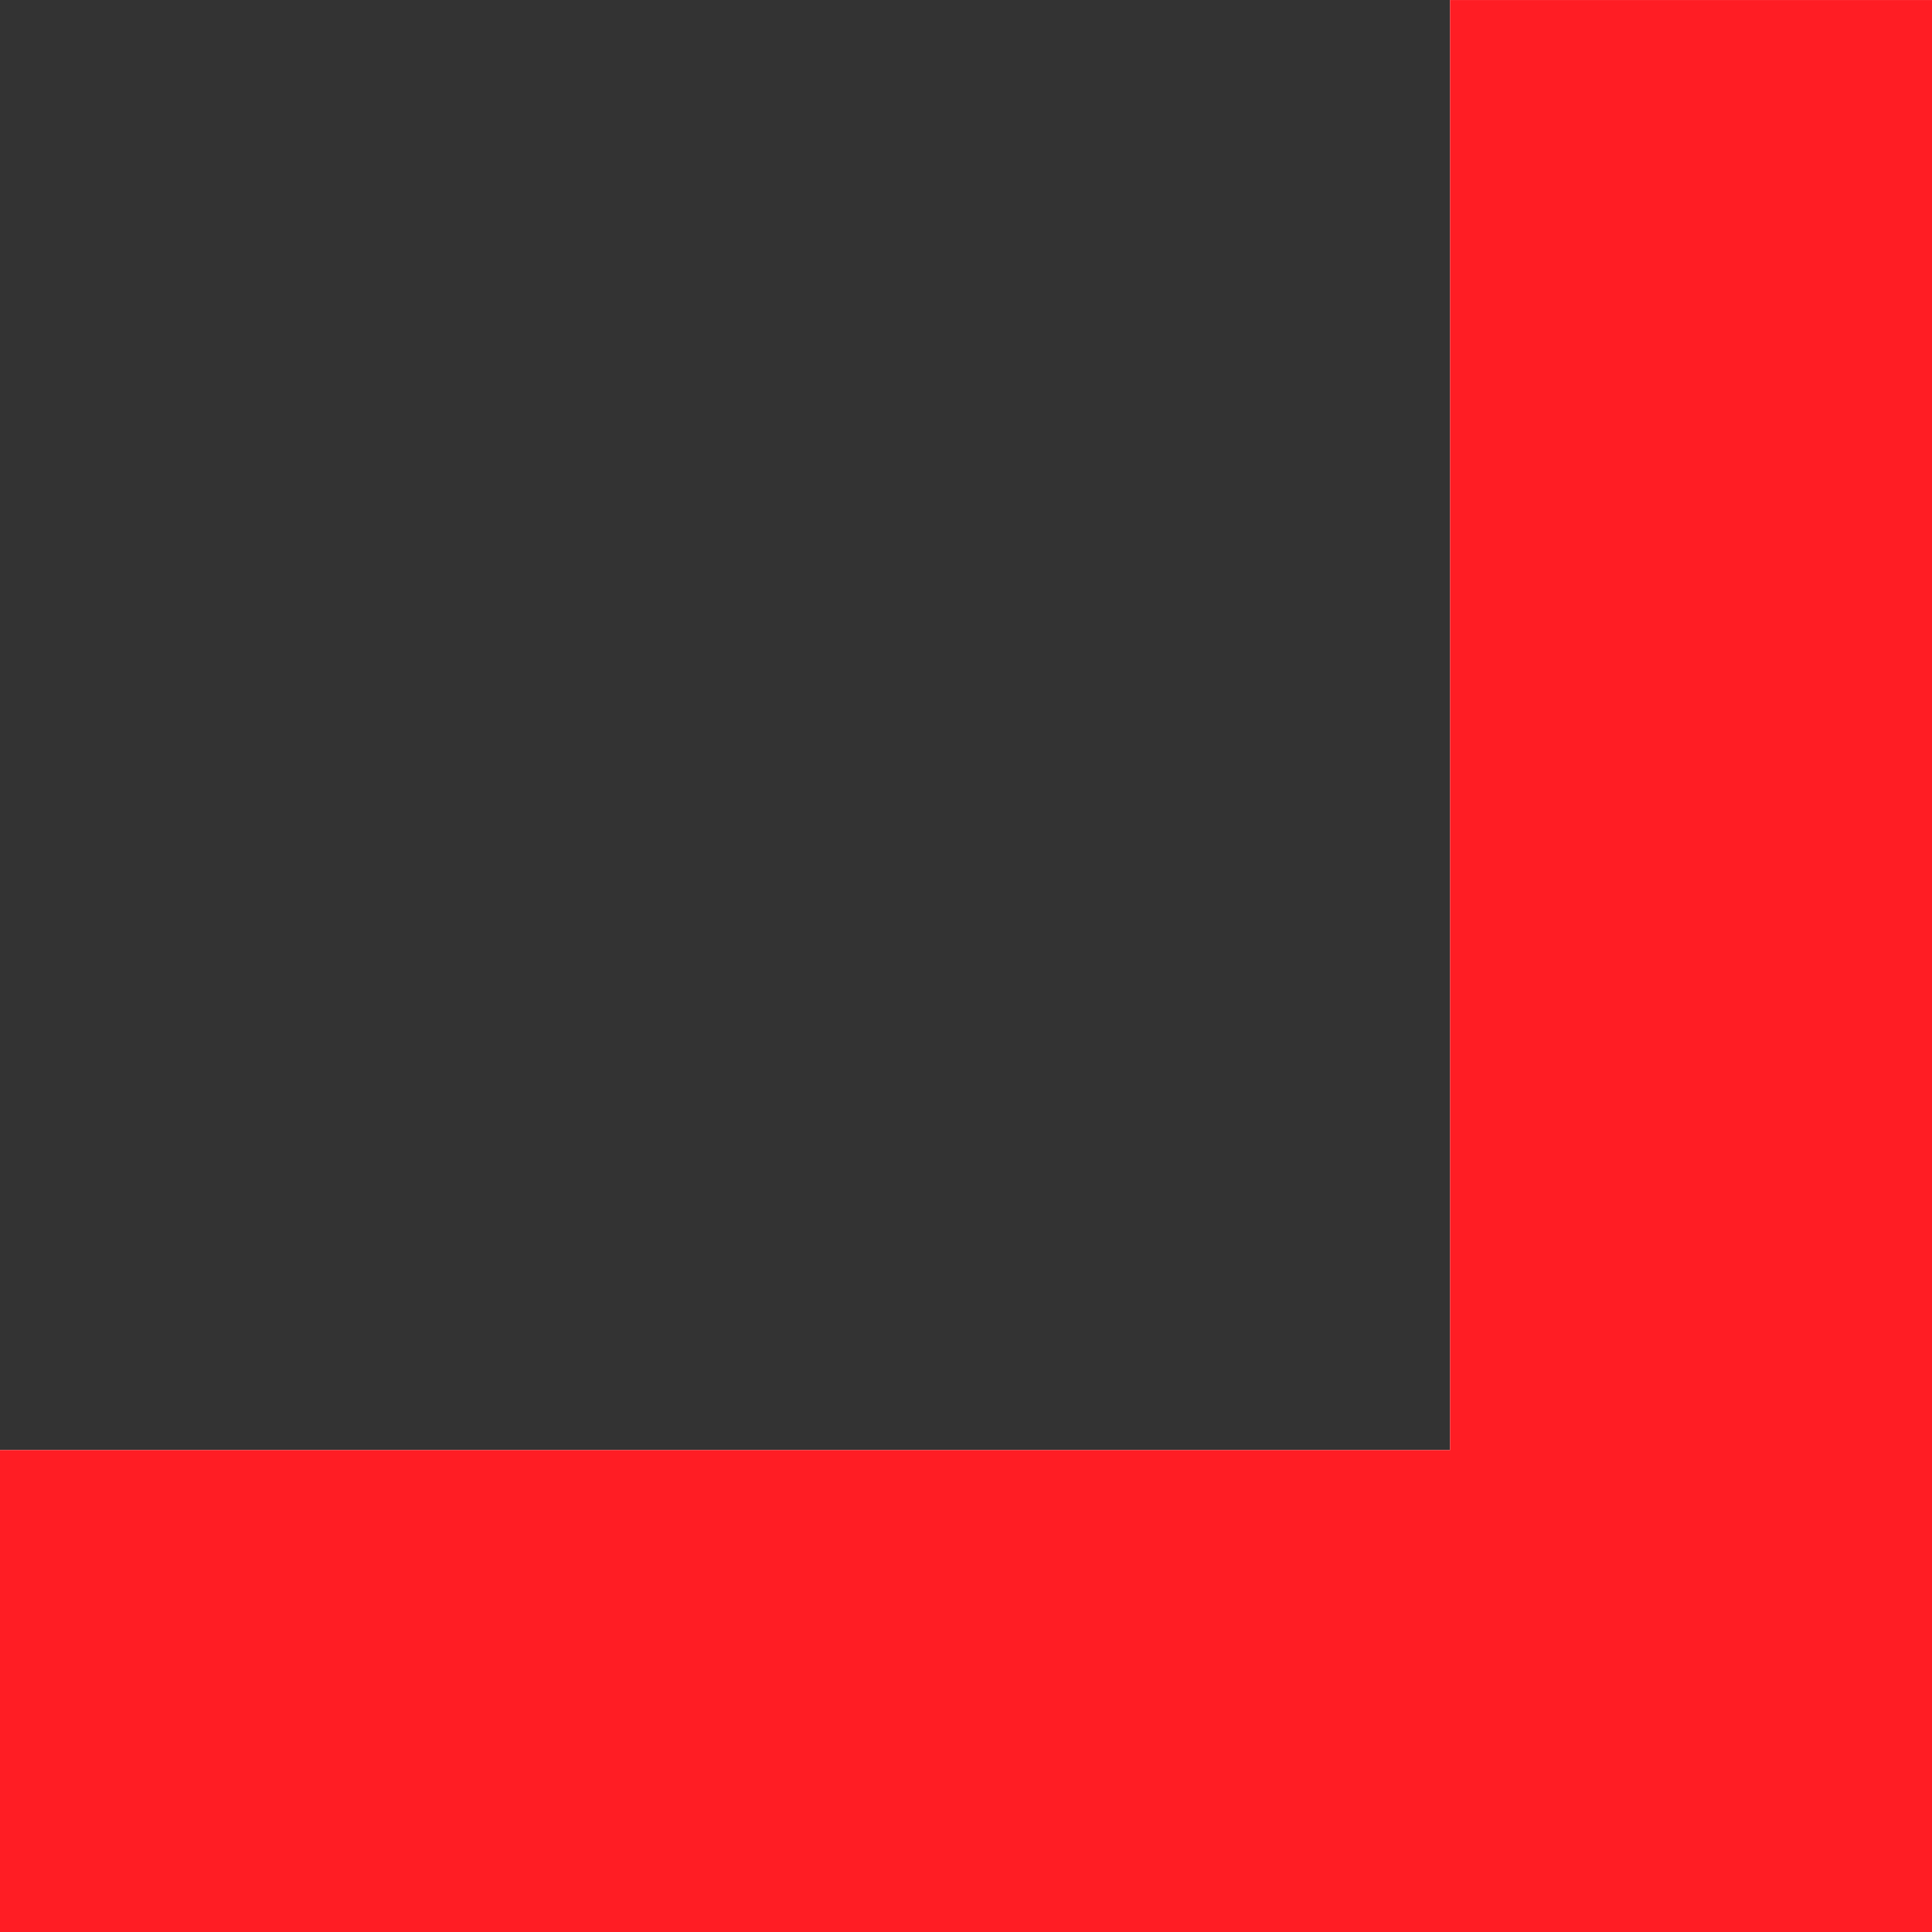 <svg xmlns="http://www.w3.org/2000/svg" width="57" height="57" viewBox="0 0 57 57"><rect x="0" y="0" width="57" height="57" fill="#333333" stroke="none"/><g><g><path fill="#fff" d="M0 42.781h42.781V.001H57V57H0z"/><path fill="#ff1d24" d="M0 42.781h42.781V.001H57V57H0z"/></g></g></svg>